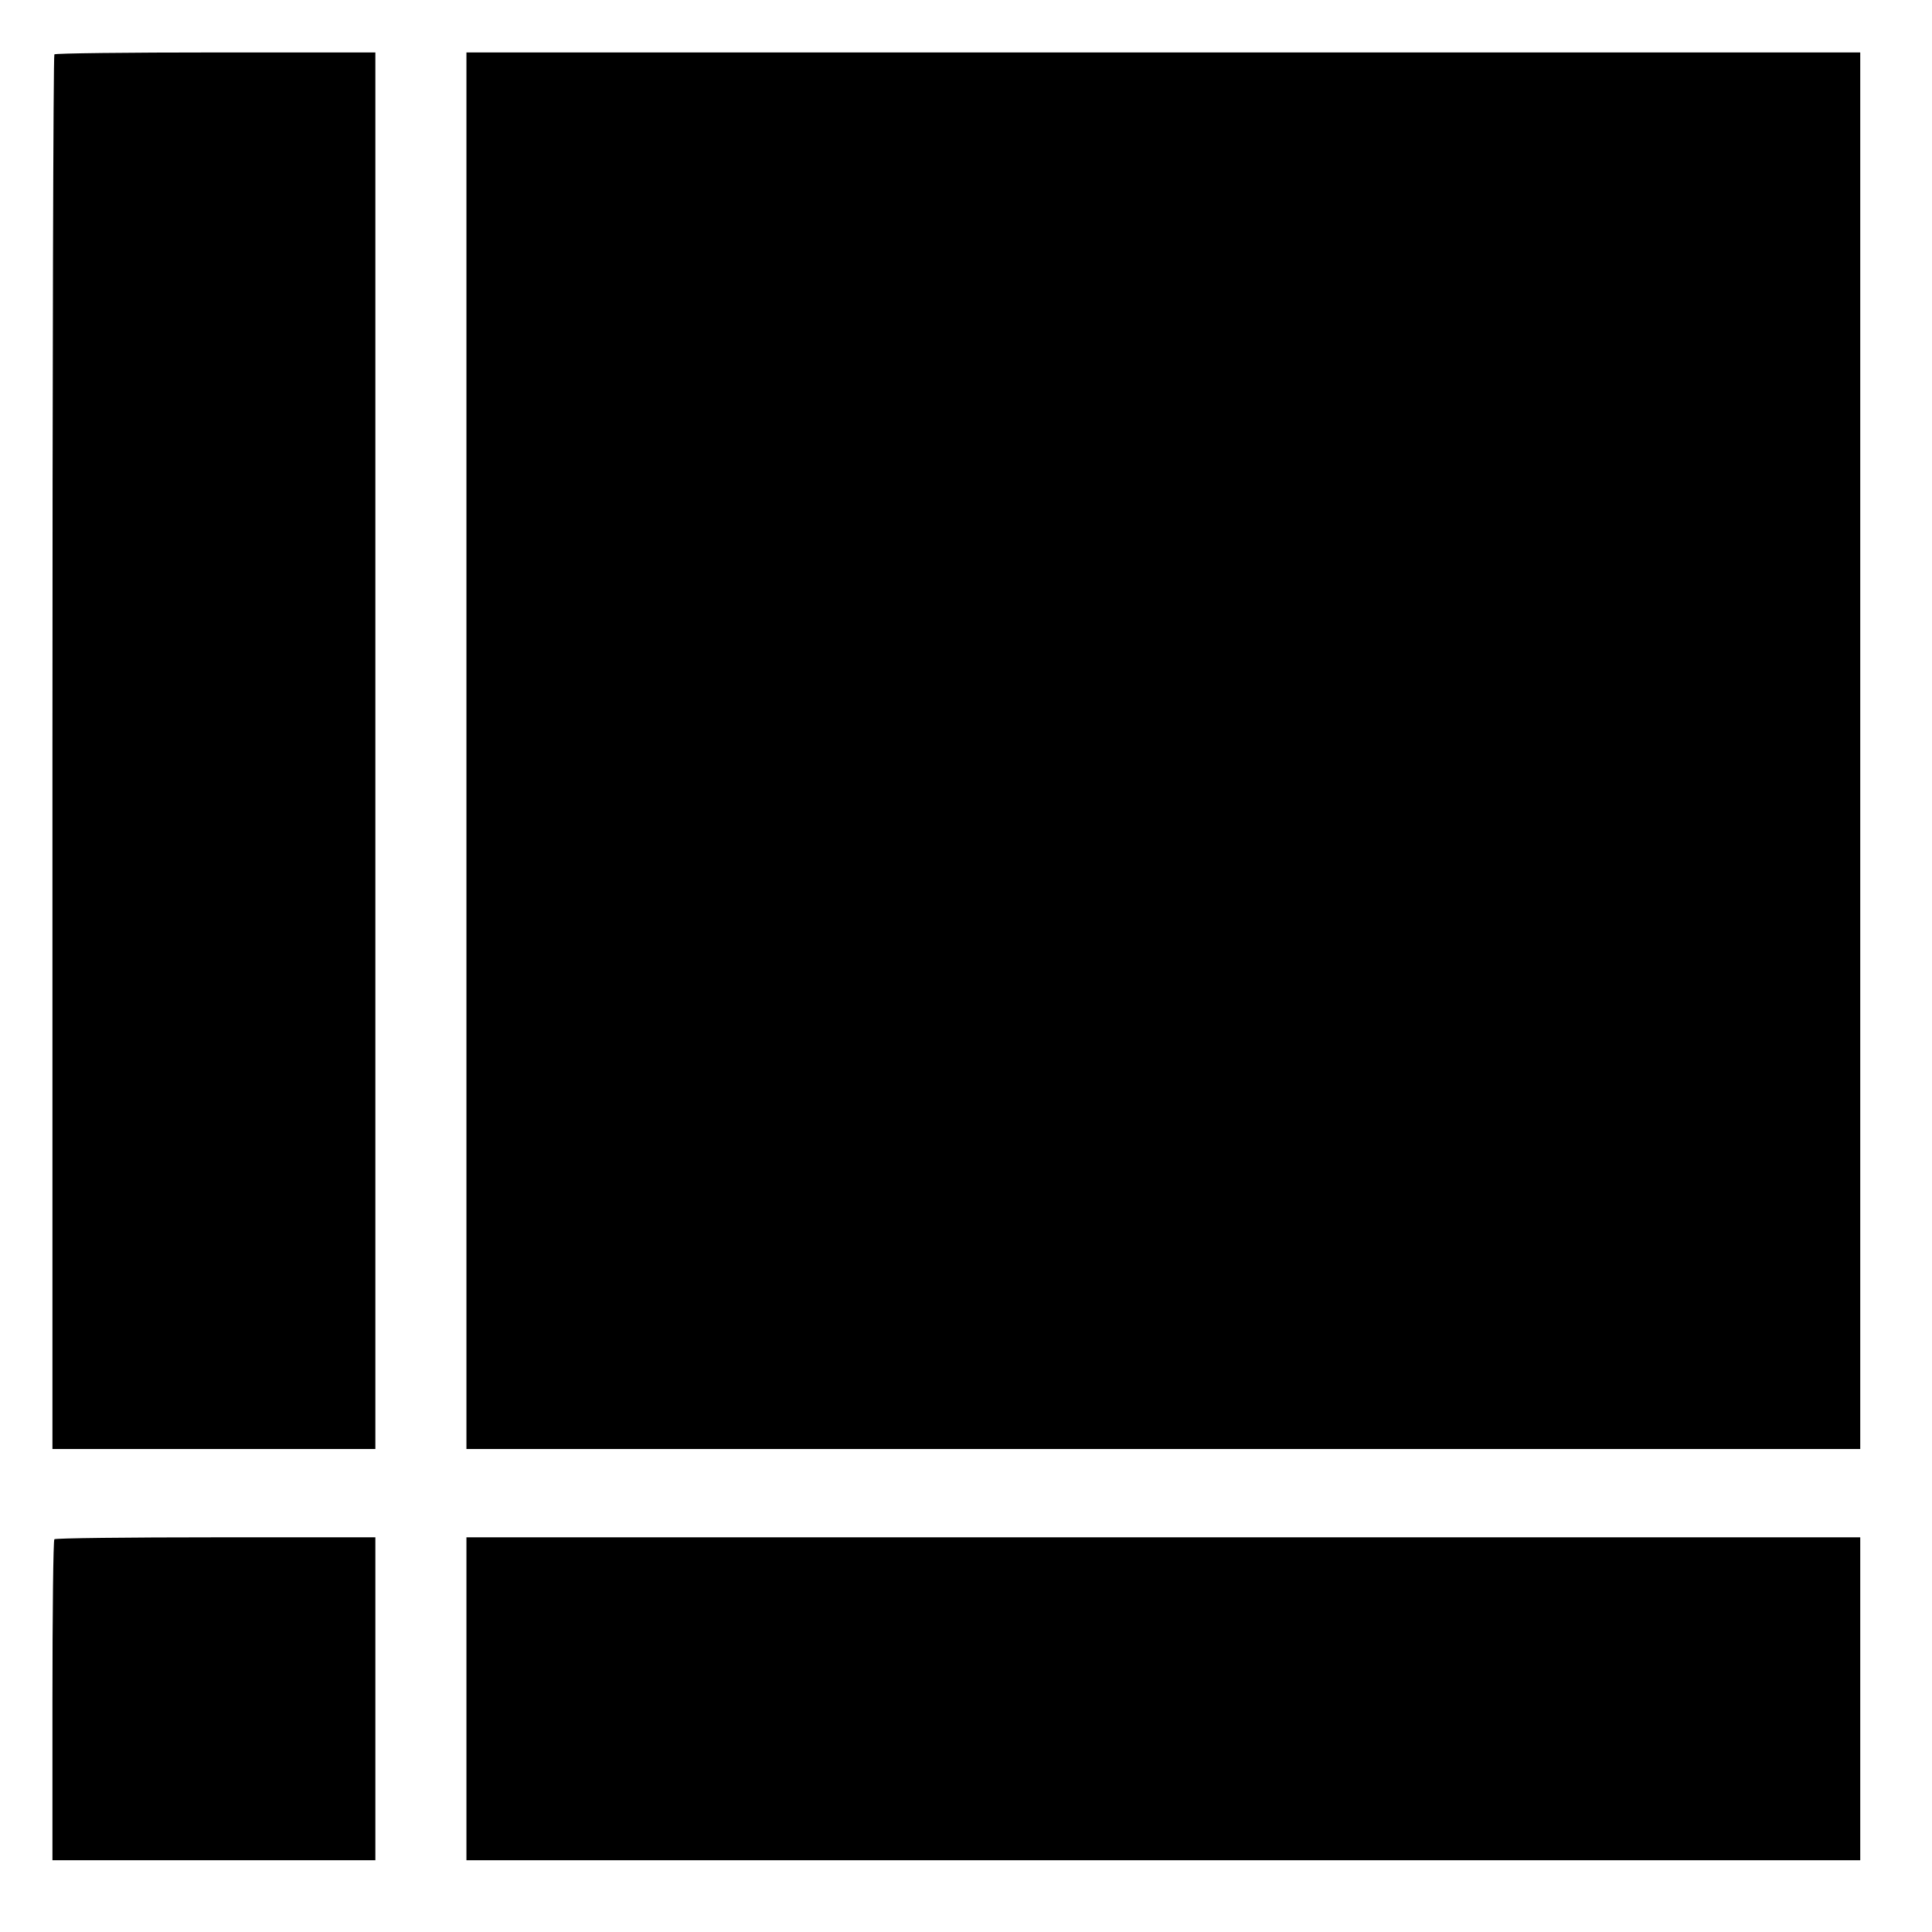 <?xml version="1.0" standalone="no"?>
<!DOCTYPE svg PUBLIC "-//W3C//DTD SVG 20010904//EN"
 "http://www.w3.org/TR/2001/REC-SVG-20010904/DTD/svg10.dtd">
<svg version="1.0" xmlns="http://www.w3.org/2000/svg"
 width="700pt" height="700pt" viewBox="0 0 700 700"
 preserveAspectRatio="xMidYMid meet">
<g transform="translate(0,700) scale(0.1,-0.1)"
fill="#000000" stroke="none">
<path d="M197 6803 c-4 -3 -7 -1142 -7 -2530 l0 -2523 585 0 585 0 0 2530 0
2530 -578 0 c-318 0 -582 -3 -585 -7z"/>
<path d="M1690 4280 l0 -2530 2525 0 2525 0 0 2530 0 2530 -2525 0 -2525 0 0
-2530z"/>
<path d="M197 1423 c-4 -3 -7 -267 -7 -585 l0 -578 585 0 585 0 0 585 0 585
-578 0 c-318 0 -582 -3 -585 -7z"/>
<path d="M1690 845 l0 -585 2525 0 2525 0 0 585 0 585 -2525 0 -2525 0 0 -585z"/>
</g>
</svg>
